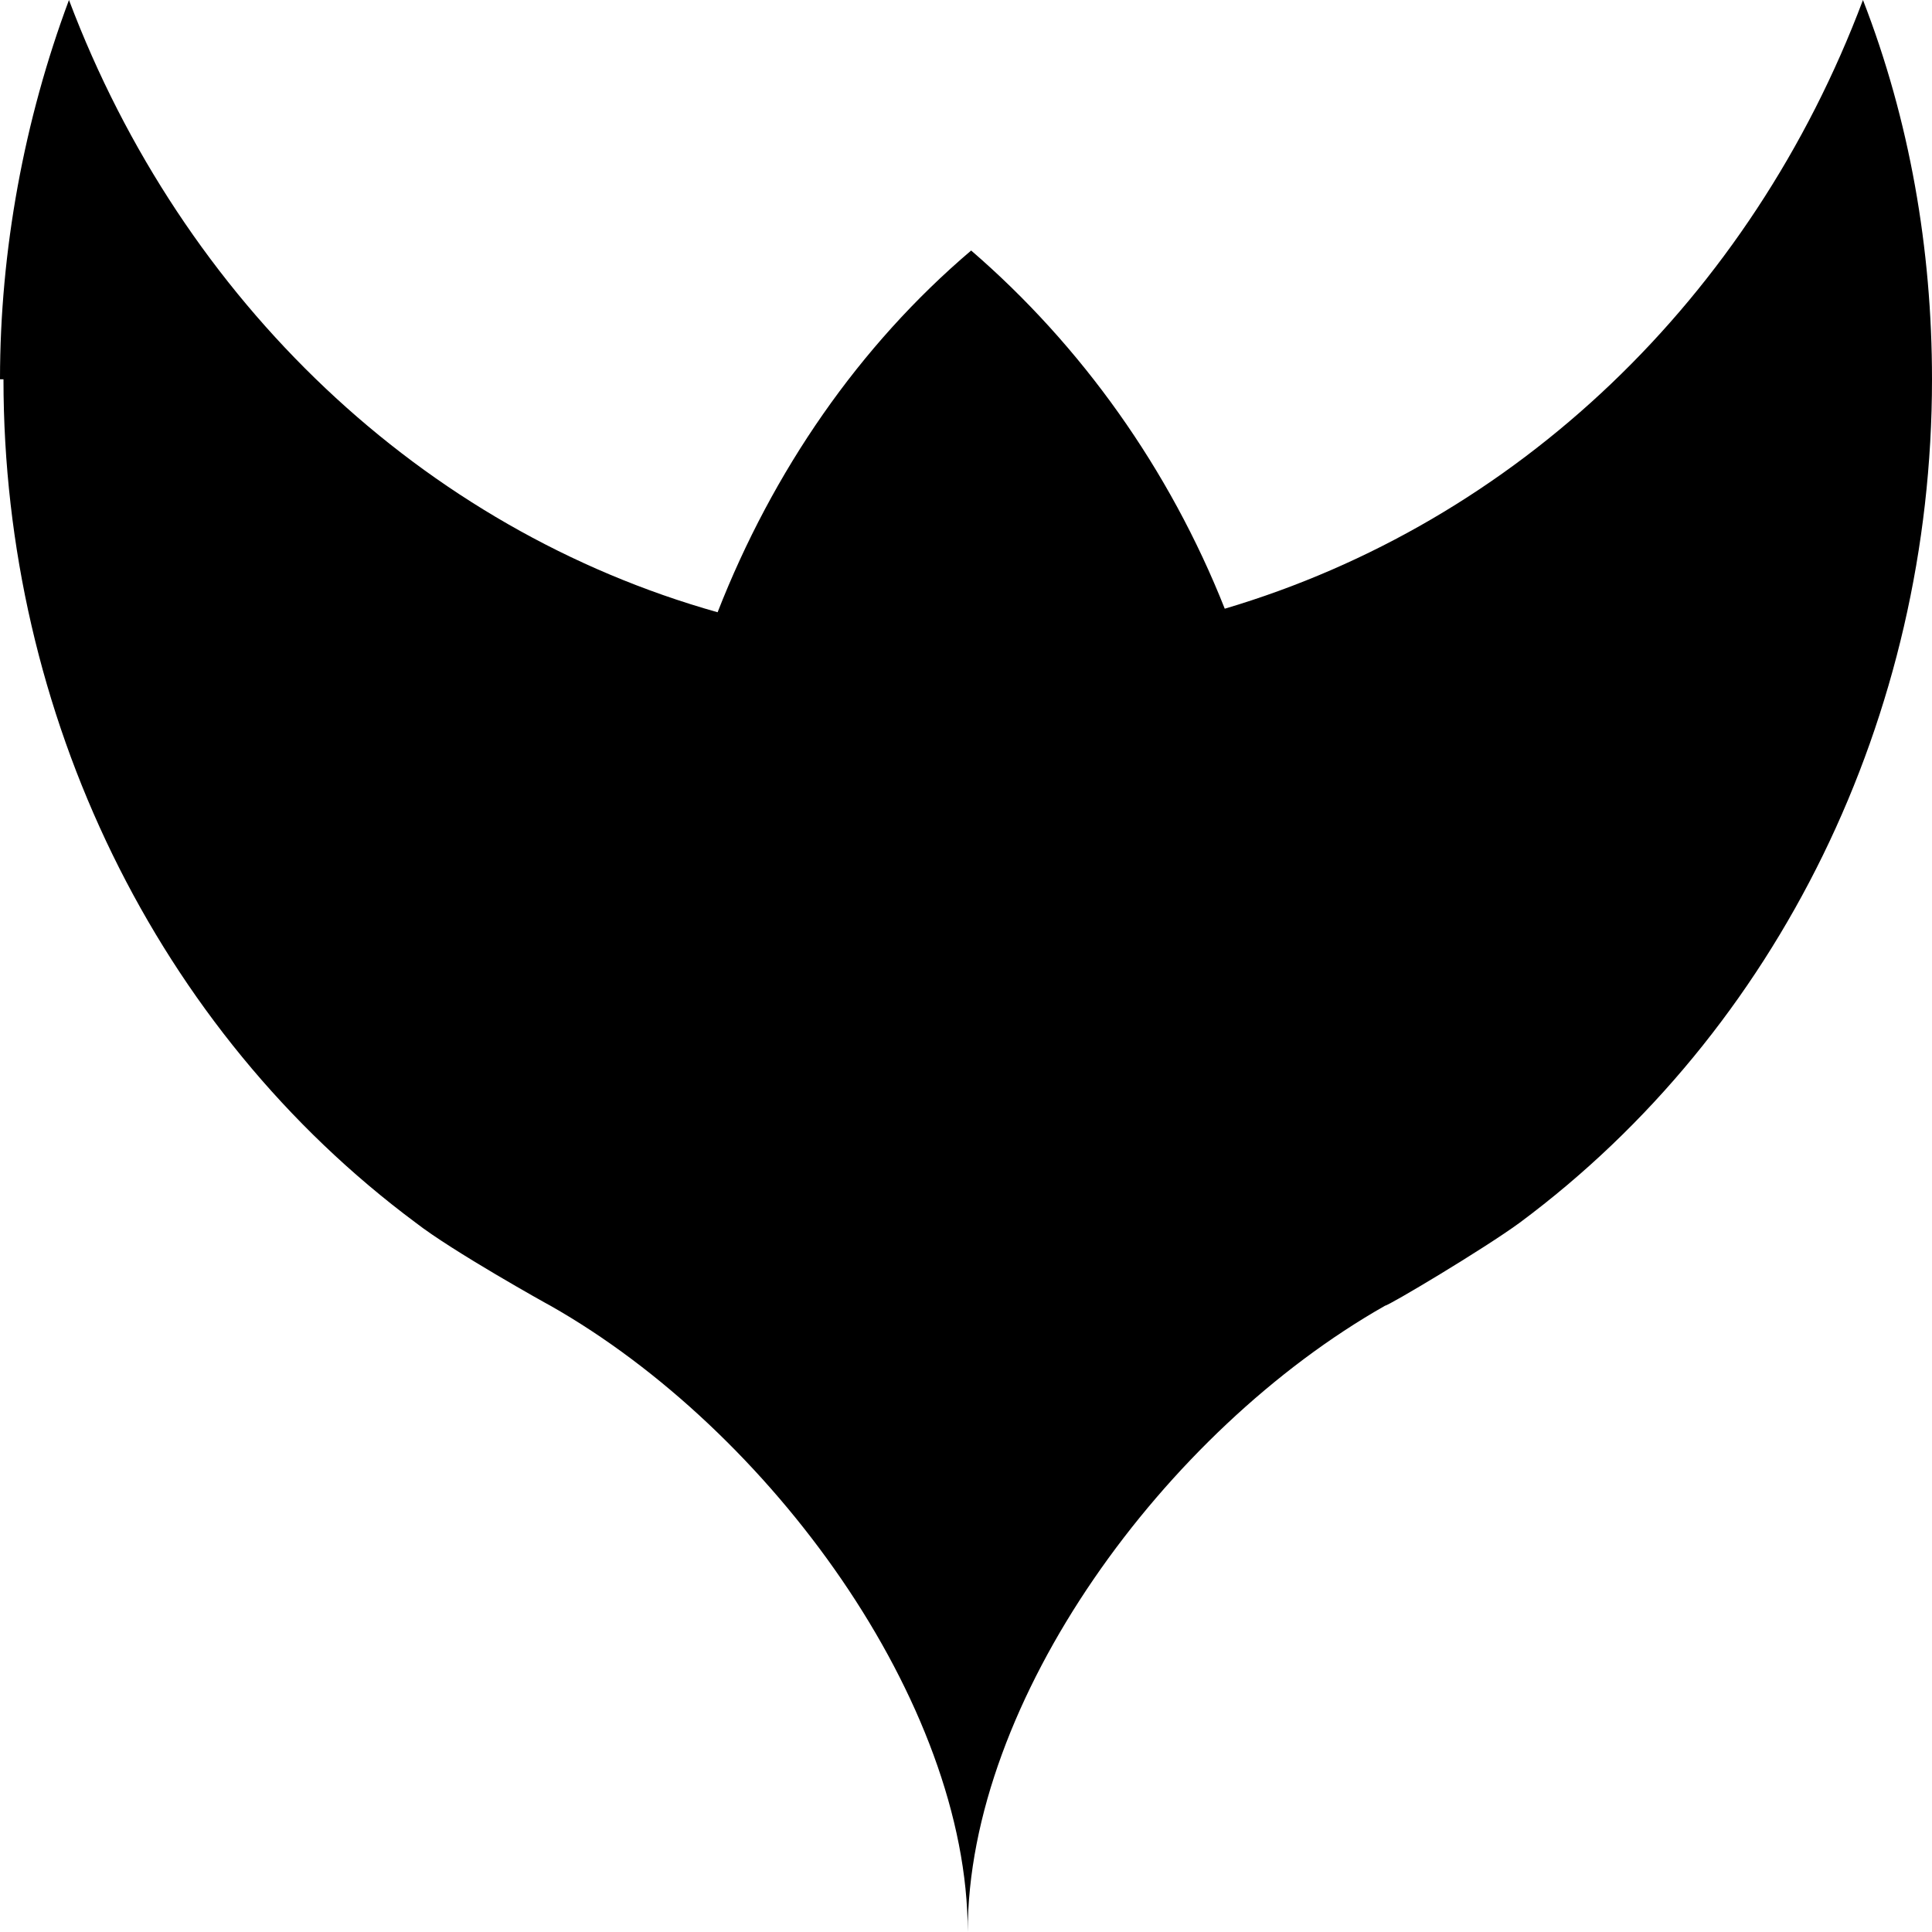 <svg width="30" height="30" viewBox="0 0 30 30" fill="none" xmlns="http://www.w3.org/2000/svg">
<path d="M0.054 5.89C0.054 11.096 2.437 16 6.455 18.986C7.018 19.425 8.491 20.247 8.545 20.274C11.973 22.219 15.027 26.438 15.027 30C15.027 26.411 18.081 22.219 21.509 20.274C21.563 20.274 23.036 19.397 23.598 18.986C27.616 16 30 11.123 30 5.89C30 3.863 29.652 1.863 28.928 0C27.187 4.63 23.545 8.11 19.018 9.452C18.161 7.288 16.795 5.37 15.08 3.89C13.339 5.37 12 7.315 11.143 9.507C6.562 8.219 2.839 4.685 1.071 0C0.375 1.863 0 3.89 0 5.89" fill="black"/>
</svg>
